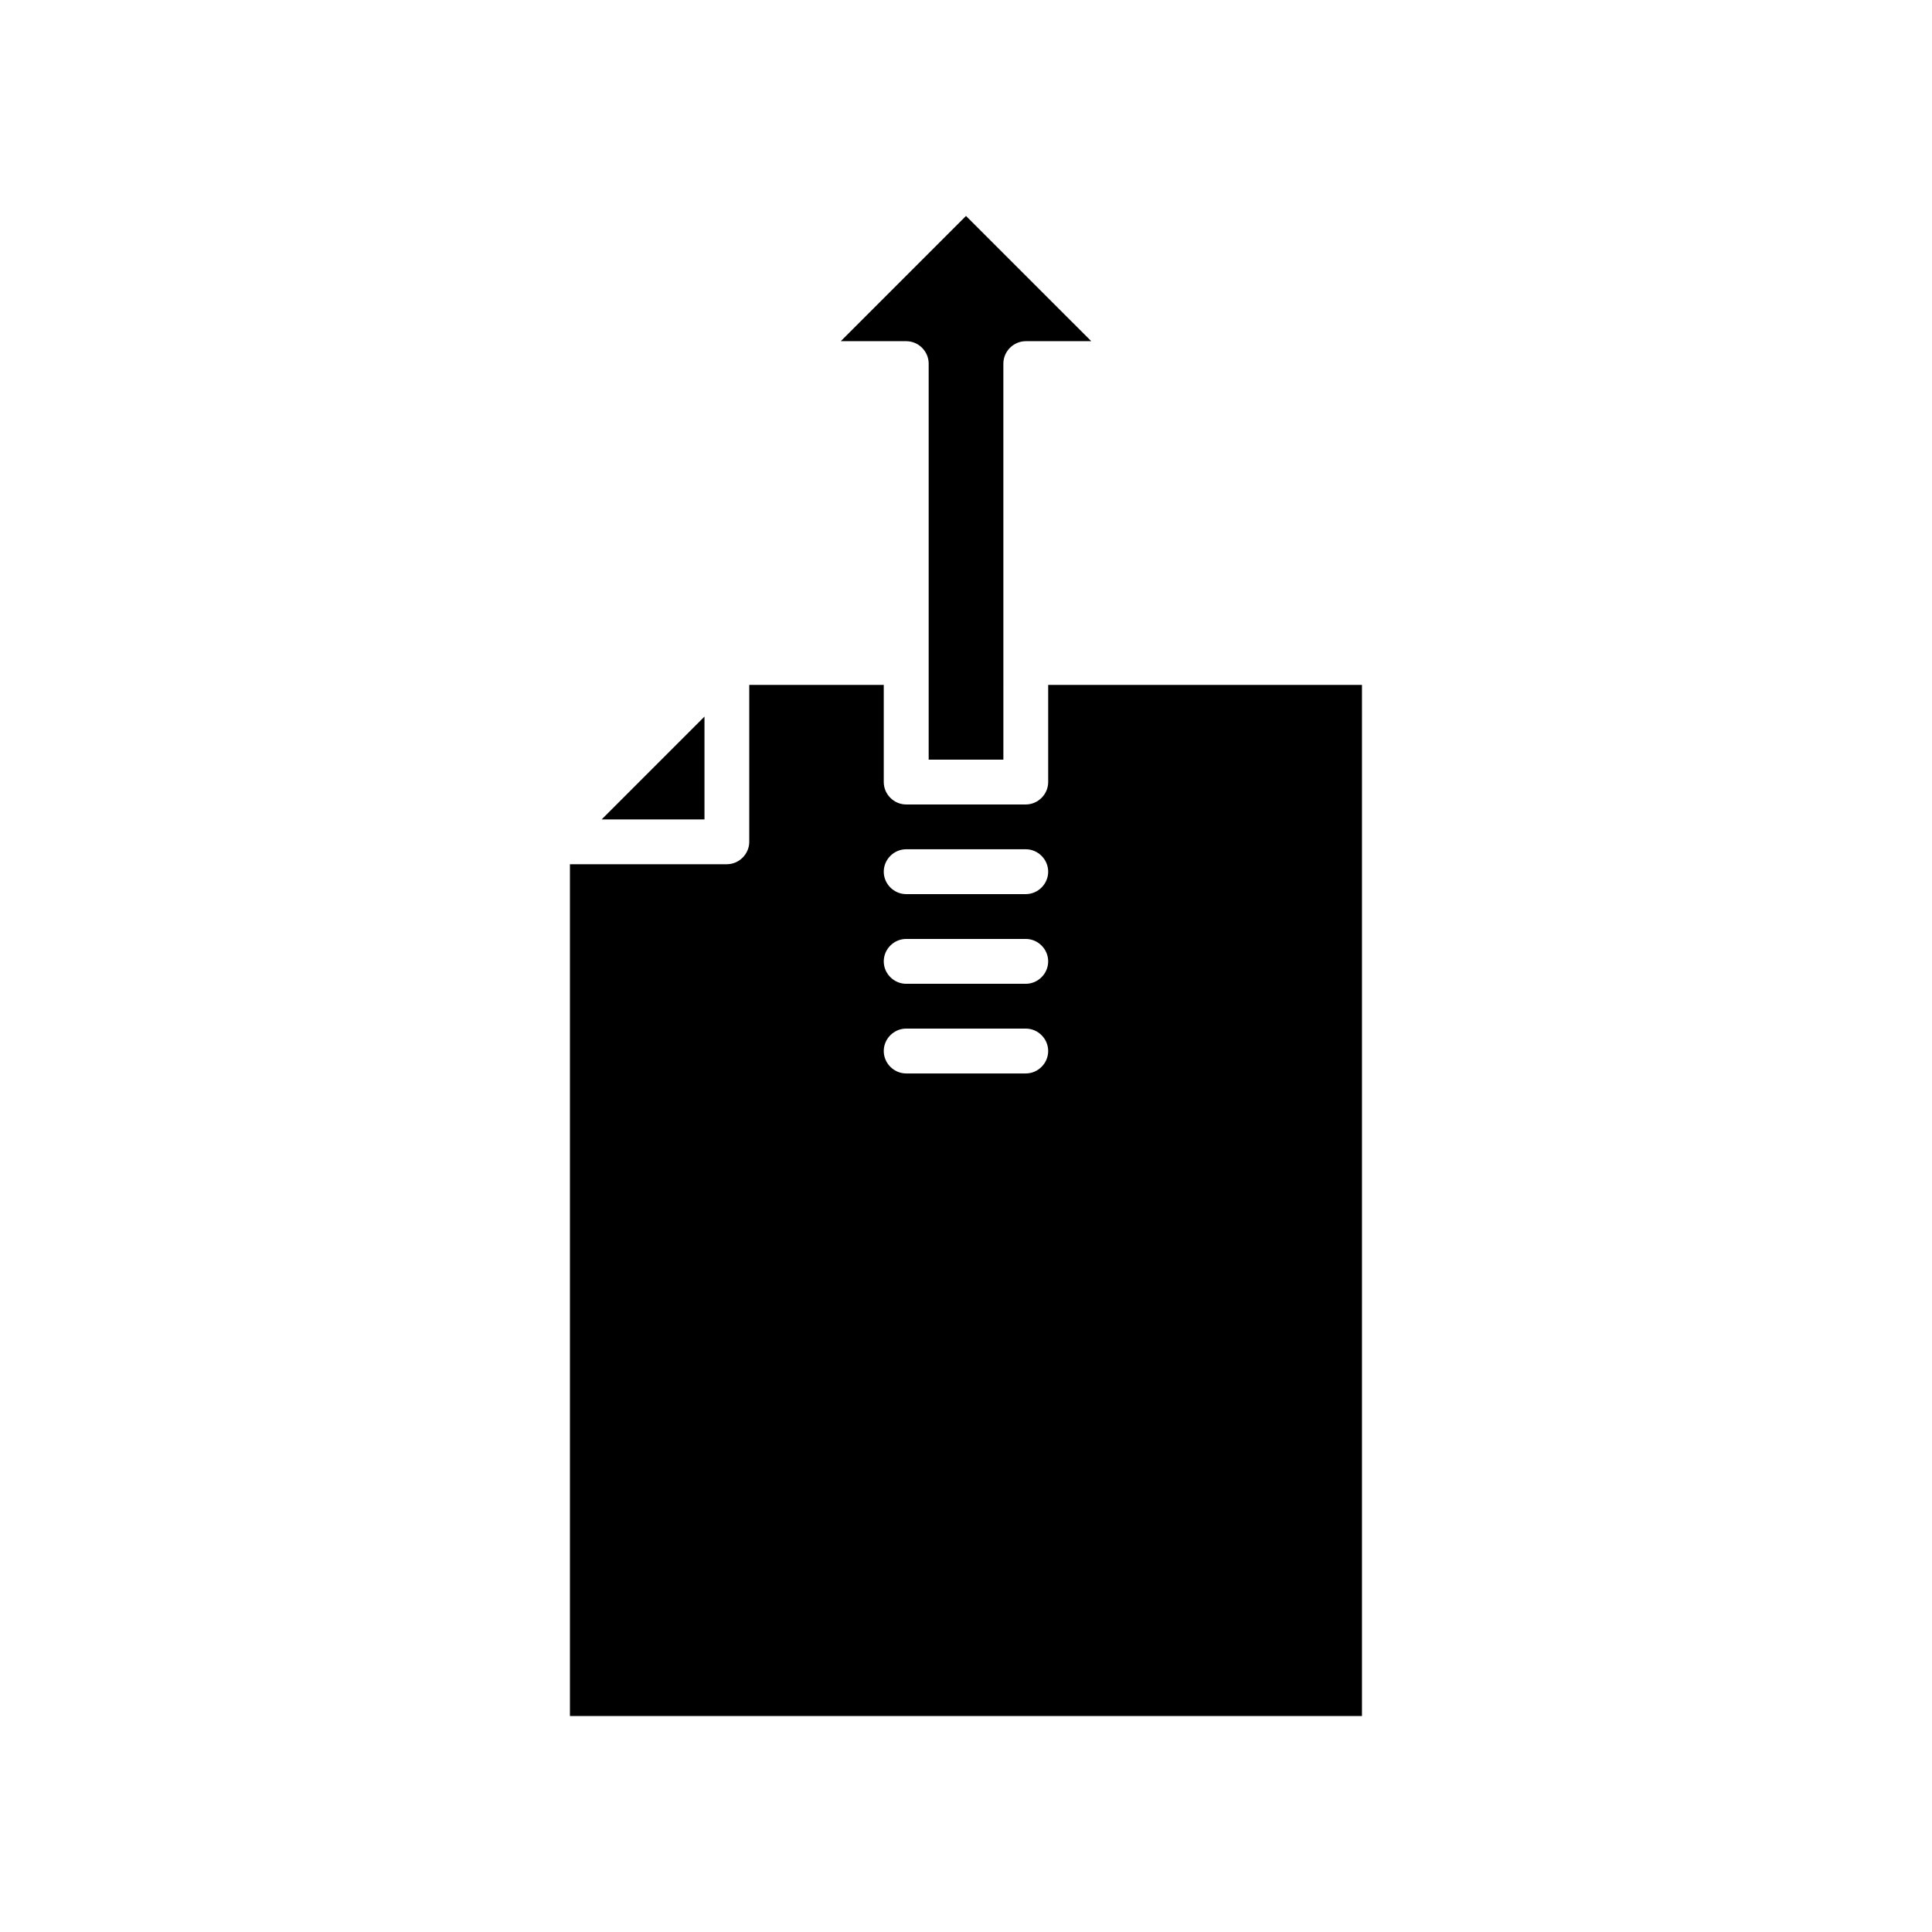 <?xml version="1.0" encoding="UTF-8"?>
<!-- Uploaded to: ICON Repo, www.svgrepo.com, Generator: ICON Repo Mixer Tools -->
<svg fill="#000000" width="800px" height="800px" version="1.1" viewBox="144 144 512 512" xmlns="http://www.w3.org/2000/svg">
 <path d="m400 201.23-33.188 33.188h17.352c3.25 0 5.945 2.691 5.945 5.945v104.95h19.797l-0.004-104.95c0-3.25 2.691-5.945 5.945-5.945h17.352zm-96.551 159.92h27.246v-27.246zm118.33-35.645v25.742c0 3.25-2.691 5.945-5.945 5.945h-31.684c-3.25 0-5.945-2.691-5.945-5.945v-25.742h-35.645v41.578c0 3.25-2.691 5.945-5.945 5.945h-41.578v225.74h209.9l0.004-273.26zm-5.945 102.97h-31.684c-3.25 0-5.945-2.691-5.945-5.945 0-3.25 2.691-5.945 5.945-5.945h31.684c3.25 0 5.945 2.691 5.945 5.945s-2.691 5.945-5.945 5.945zm0-23.758h-31.684c-3.25 0-5.945-2.691-5.945-5.945 0-3.25 2.691-5.945 5.945-5.945h31.684c3.25 0 5.945 2.691 5.945 5.945 0 3.254-2.691 5.945-5.945 5.945zm0-23.766h-31.684c-3.25 0-5.945-2.691-5.945-5.945 0-3.25 2.691-5.945 5.945-5.945h31.684c3.25 0 5.945 2.691 5.945 5.945s-2.691 5.945-5.945 5.945z"/>
</svg>